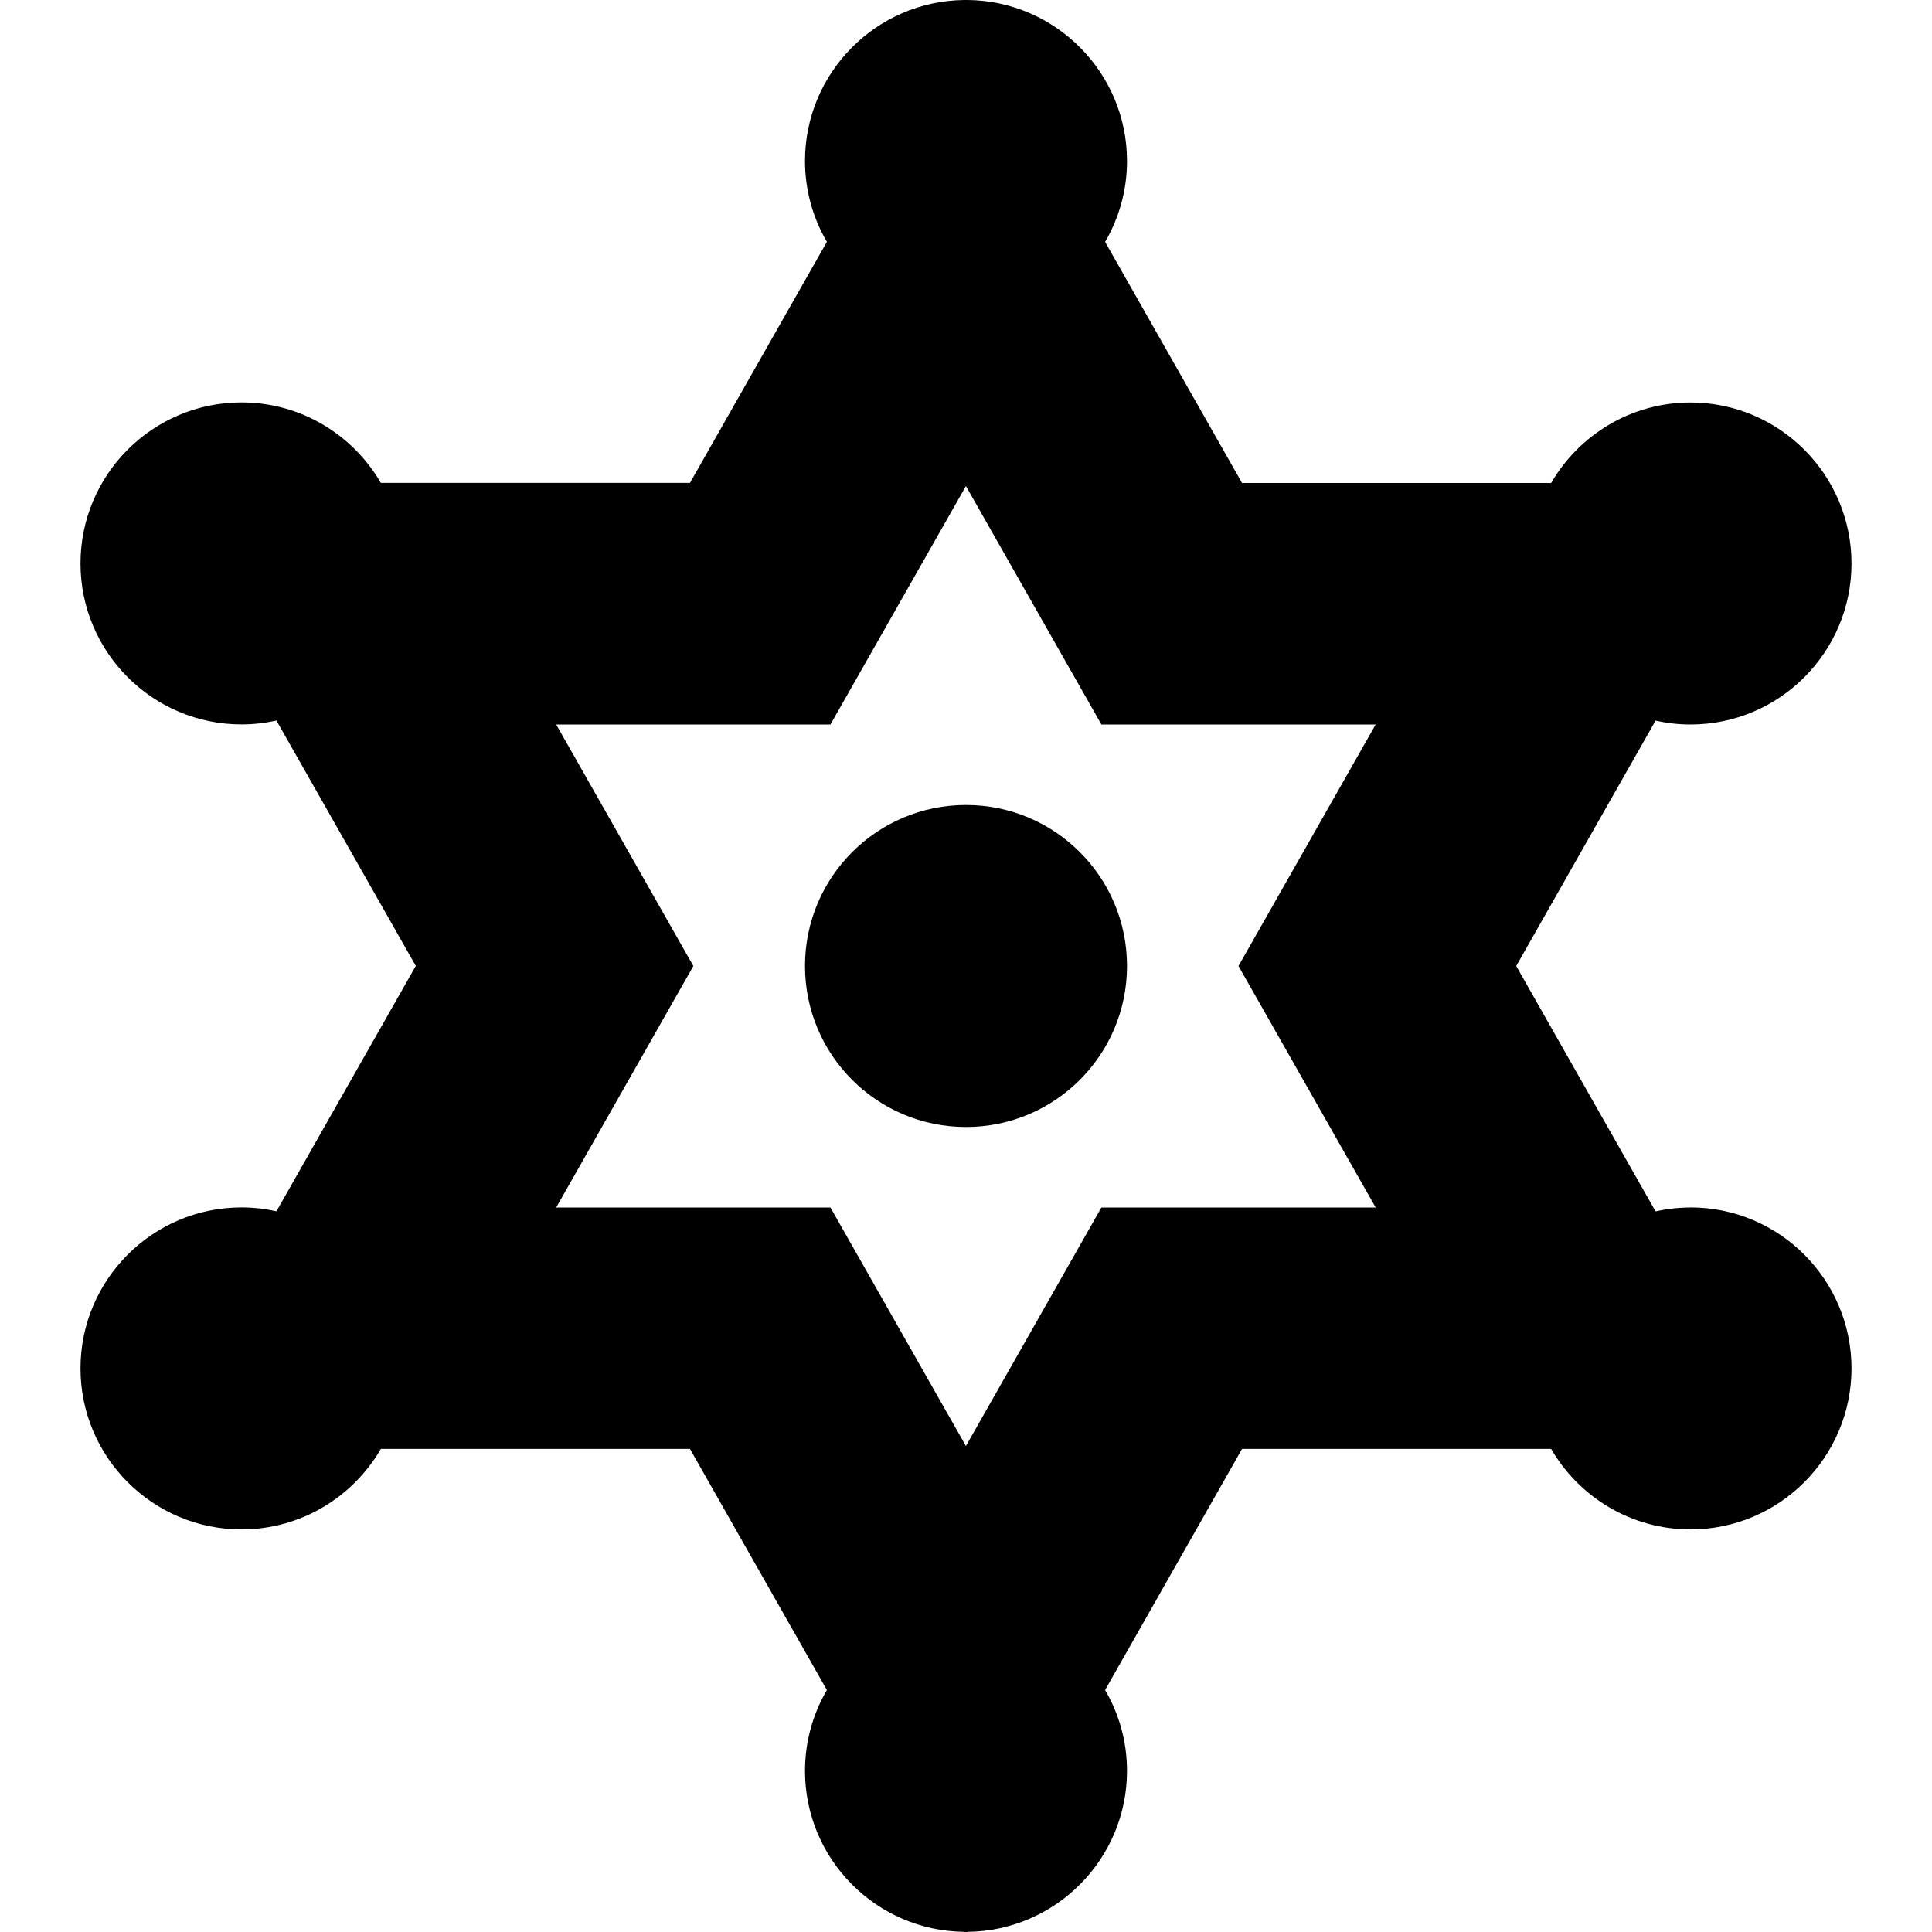 <?xml version="1.0" encoding="UTF-8"?>
<svg xmlns="http://www.w3.org/2000/svg" id="Layer_1" data-name="Layer 1" viewBox="0 0 24 24" width="512" height="512"><path d="M21,15c-.149,0-.294,.017-.434,.048l-1.731-3.048,1.731-3.048c.14,.031,.285,.048,.434,.048,1.103,0,2-.897,2-2s-.897-2-2-2c-.739,0-1.385,.403-1.731,1h-3.84l-1.701-2.995c.173-.296,.272-.639,.272-1.005C14,.904,13.115,.012,12.022,0l-.022-.038-.022,.038c-1.093,.012-1.978,.904-1.978,1.999,0,.366,.099,.71,.272,1.005l-1.701,2.995h-3.84c-.346-.597-.992-1-1.731-1-1.103,0-2,.897-2,2s.897,2,2,2c.149,0,.294-.017,.434-.048l1.731,3.048-1.731,3.048c-.14-.031-.285-.048-.434-.048-1.103,0-2,.897-2,2s.897,2,2,2c.739,0,1.385-.403,1.731-1h3.84l1.701,2.995c-.173,.296-.272,.639-.272,1.005,0,1.095,.885,1.988,1.979,1.999l.021,.038,.021-.038c1.093-.012,1.979-.904,1.979-1.999,0-.366-.099-.71-.272-1.005l1.701-2.995h3.84c.346,.597,.992,1,1.731,1,1.103,0,2-.897,2-2s-.897-2-2-2Zm-3.911,0h-3.407l-1.683,2.963-1.683-2.963h-3.407l1.704-3-1.704-3h3.407l1.683-2.962,1.683,2.962h3.407l-1.704,3,1.704,3Zm-3.089-3c0,1.105-.895,2-2,2s-2-.895-2-2,.895-2,2-2,2,.895,2,2Z"/></svg>
